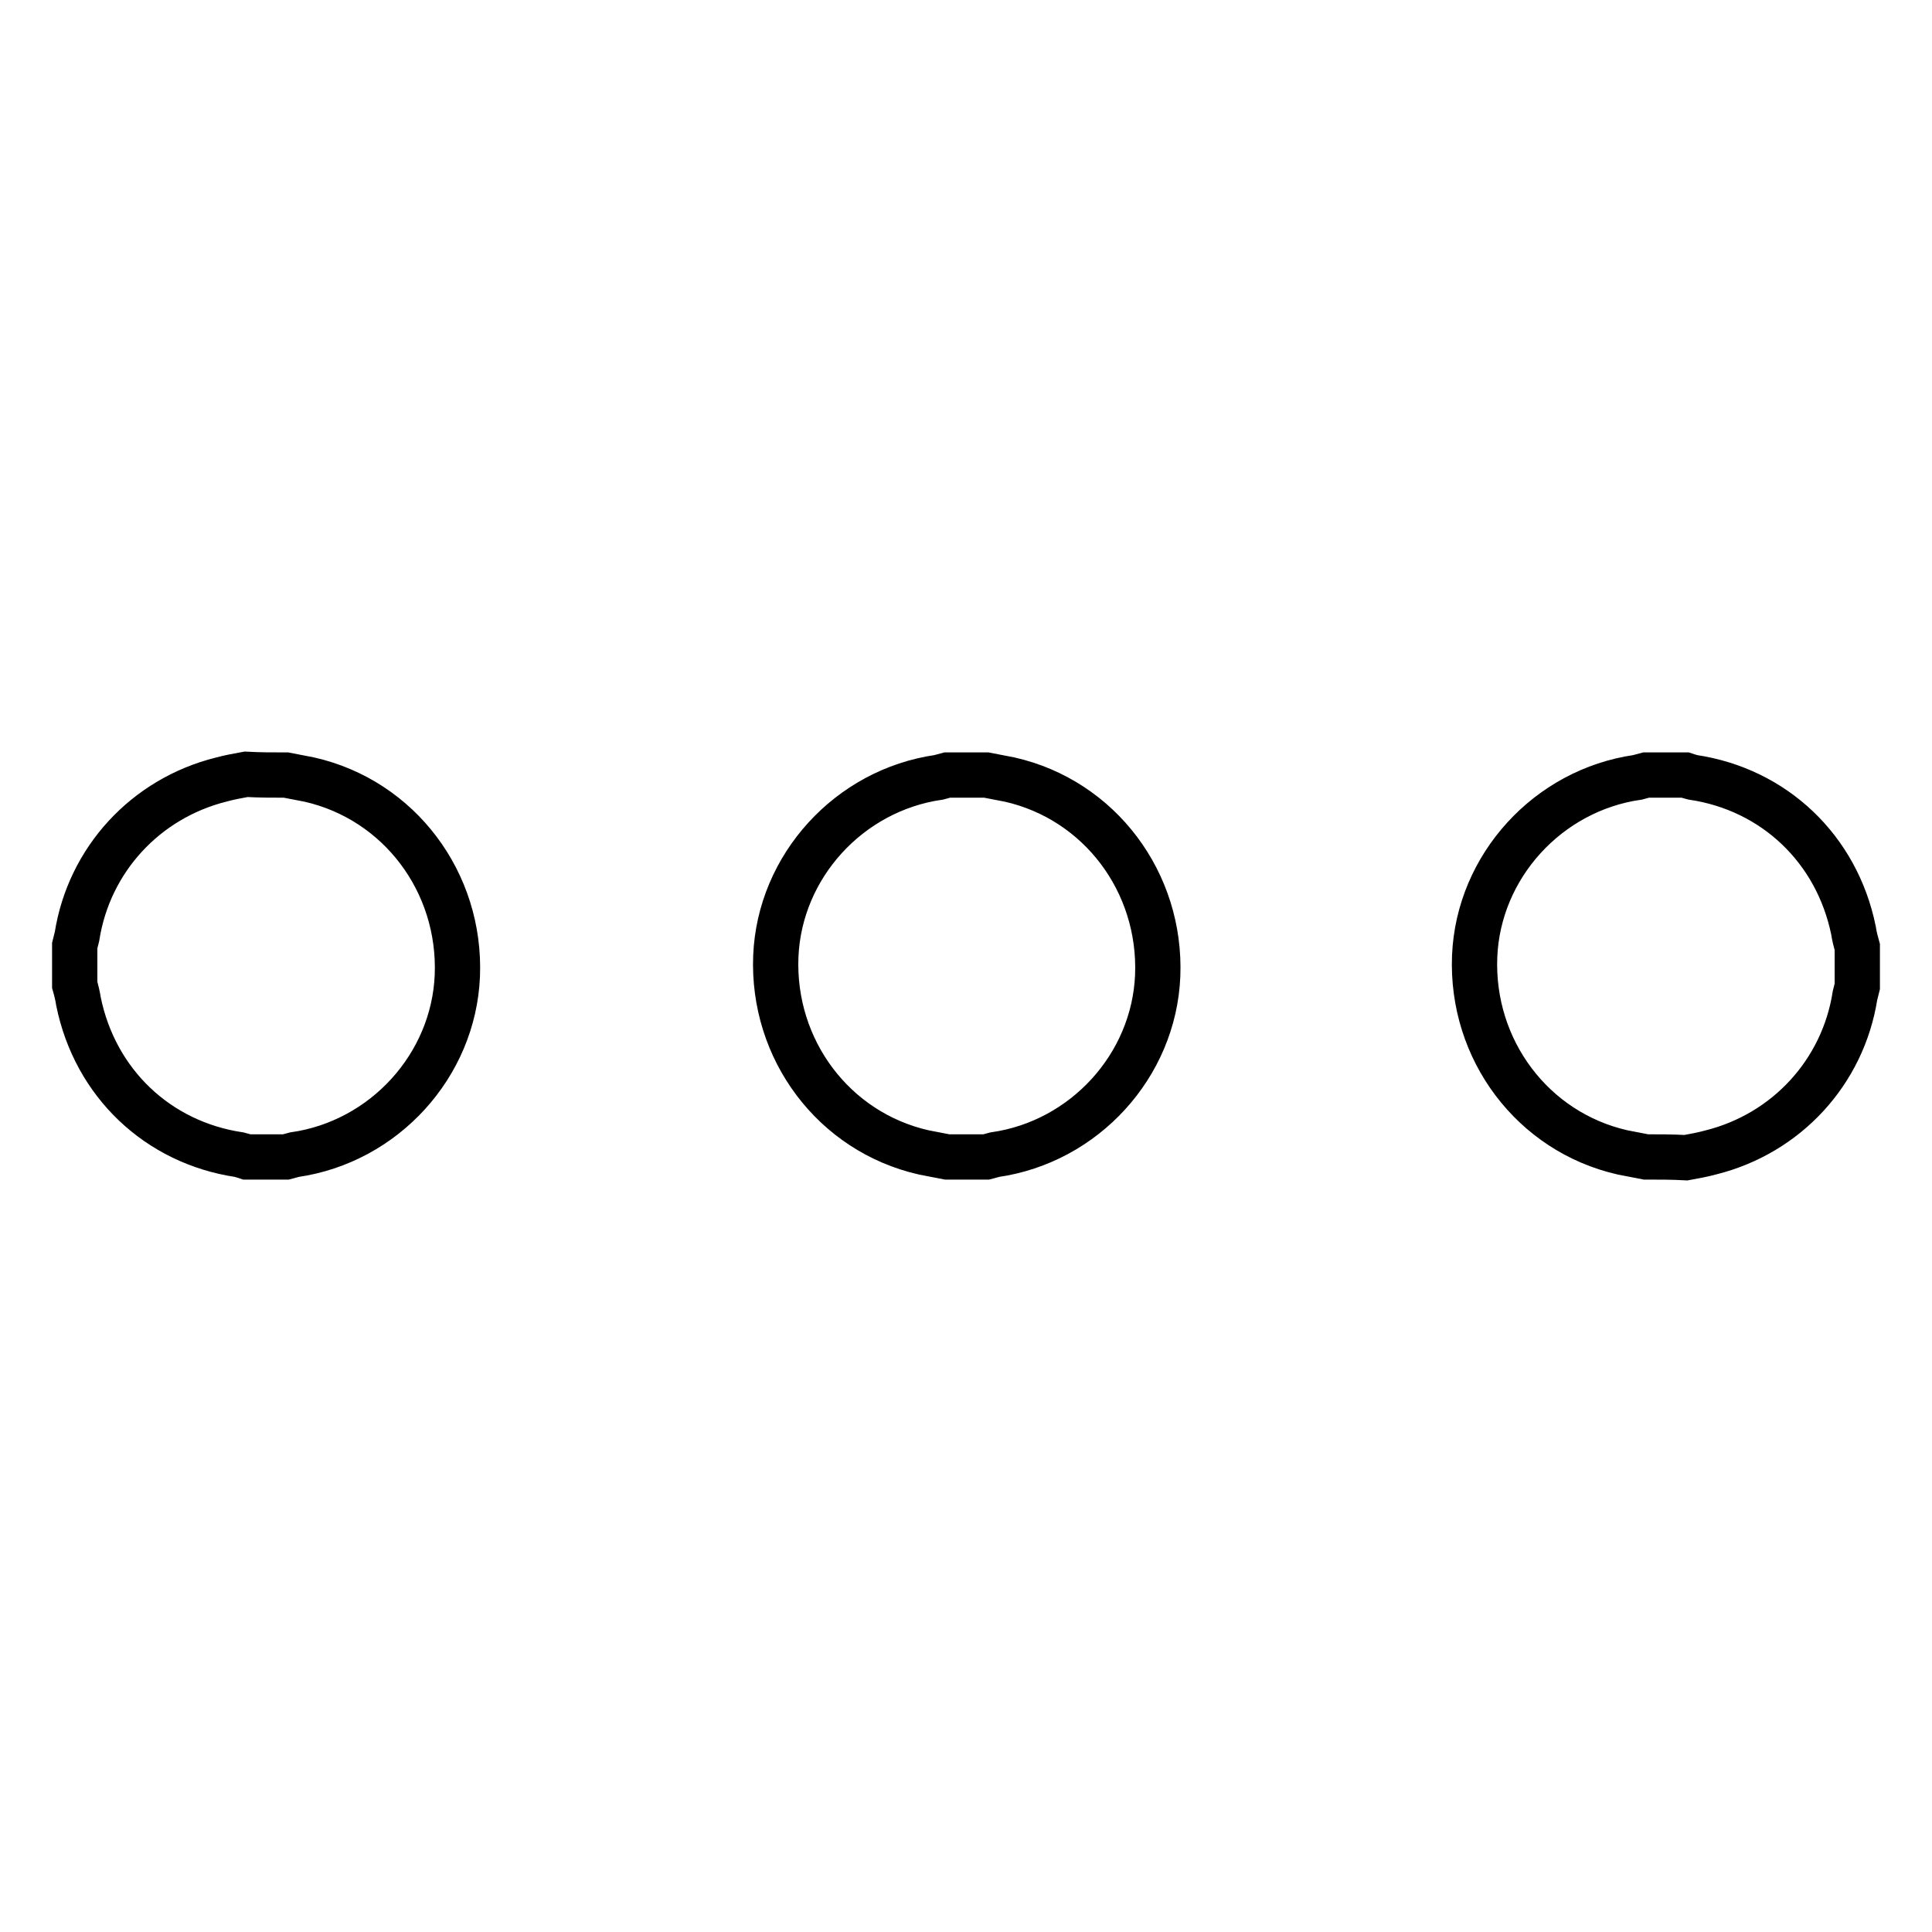 <?xml version="1.0" encoding="utf-8"?>
<!-- Svg Vector Icons : http://www.onlinewebfonts.com/icon -->
<!DOCTYPE svg PUBLIC "-//W3C//DTD SVG 1.1//EN" "http://www.w3.org/Graphics/SVG/1.1/DTD/svg11.dtd">
<svg version="1.1" xmlns="http://www.w3.org/2000/svg" xmlns:xlink="http://www.w3.org/1999/xlink" x="0px" y="0px" viewBox="0 0 256 256" enable-background="new 0 0 256 256" xml:space="preserve">
<g> <path stroke-width="6" fill-opacity="0" stroke="#000000"  d="M37.9,102.7c1,0.2,2.1,0.4,3.1,0.6c11.9,2.7,20.1,13.6,19.6,26c-0.5,11.9-9.7,22-21.6,23.7 c-0.4,0.1-0.7,0.2-1.1,0.3h-5.2c-0.3-0.1-0.6-0.2-1-0.3c-10.8-1.6-19.1-9.5-21.3-20.3c-0.1-0.7-0.3-1.5-0.5-2.2v-5.2 c0.1-0.4,0.2-0.8,0.3-1.2c1.6-10.2,9.1-18.3,19.1-20.8c1.1-0.3,2.2-0.5,3.3-0.7C34.4,102.7,36.2,102.7,37.9,102.7z M125.5,153.3 c-1-0.2-2.1-0.4-3.1-0.6c-11.9-2.7-20.1-13.6-19.6-26c0.5-11.9,9.7-22,21.6-23.7c0.4-0.1,0.7-0.2,1.1-0.3h5.2 c1,0.2,2.1,0.4,3.1,0.6c11.9,2.7,20.1,13.6,19.6,26c-0.5,11.9-9.7,22-21.6,23.7c-0.4,0.1-0.7,0.2-1.1,0.3H125.5L125.5,153.3z  M218.1,153.3c-1-0.2-2.1-0.4-3.1-0.6c-11.9-2.7-20.1-13.6-19.6-26c0.5-11.9,9.7-22,21.6-23.7c0.4-0.1,0.7-0.2,1.1-0.3h5.2 c0.3,0.1,0.6,0.2,1,0.3c10.8,1.6,19.1,9.5,21.3,20.3c0.1,0.7,0.3,1.5,0.5,2.2v5.2c-0.1,0.4-0.2,0.8-0.3,1.2 c-1.6,10.2-9.1,18.3-19.1,20.8c-1.1,0.3-2.2,0.5-3.3,0.7C221.6,153.3,219.8,153.3,218.1,153.3L218.1,153.3z"/></g>
</svg>